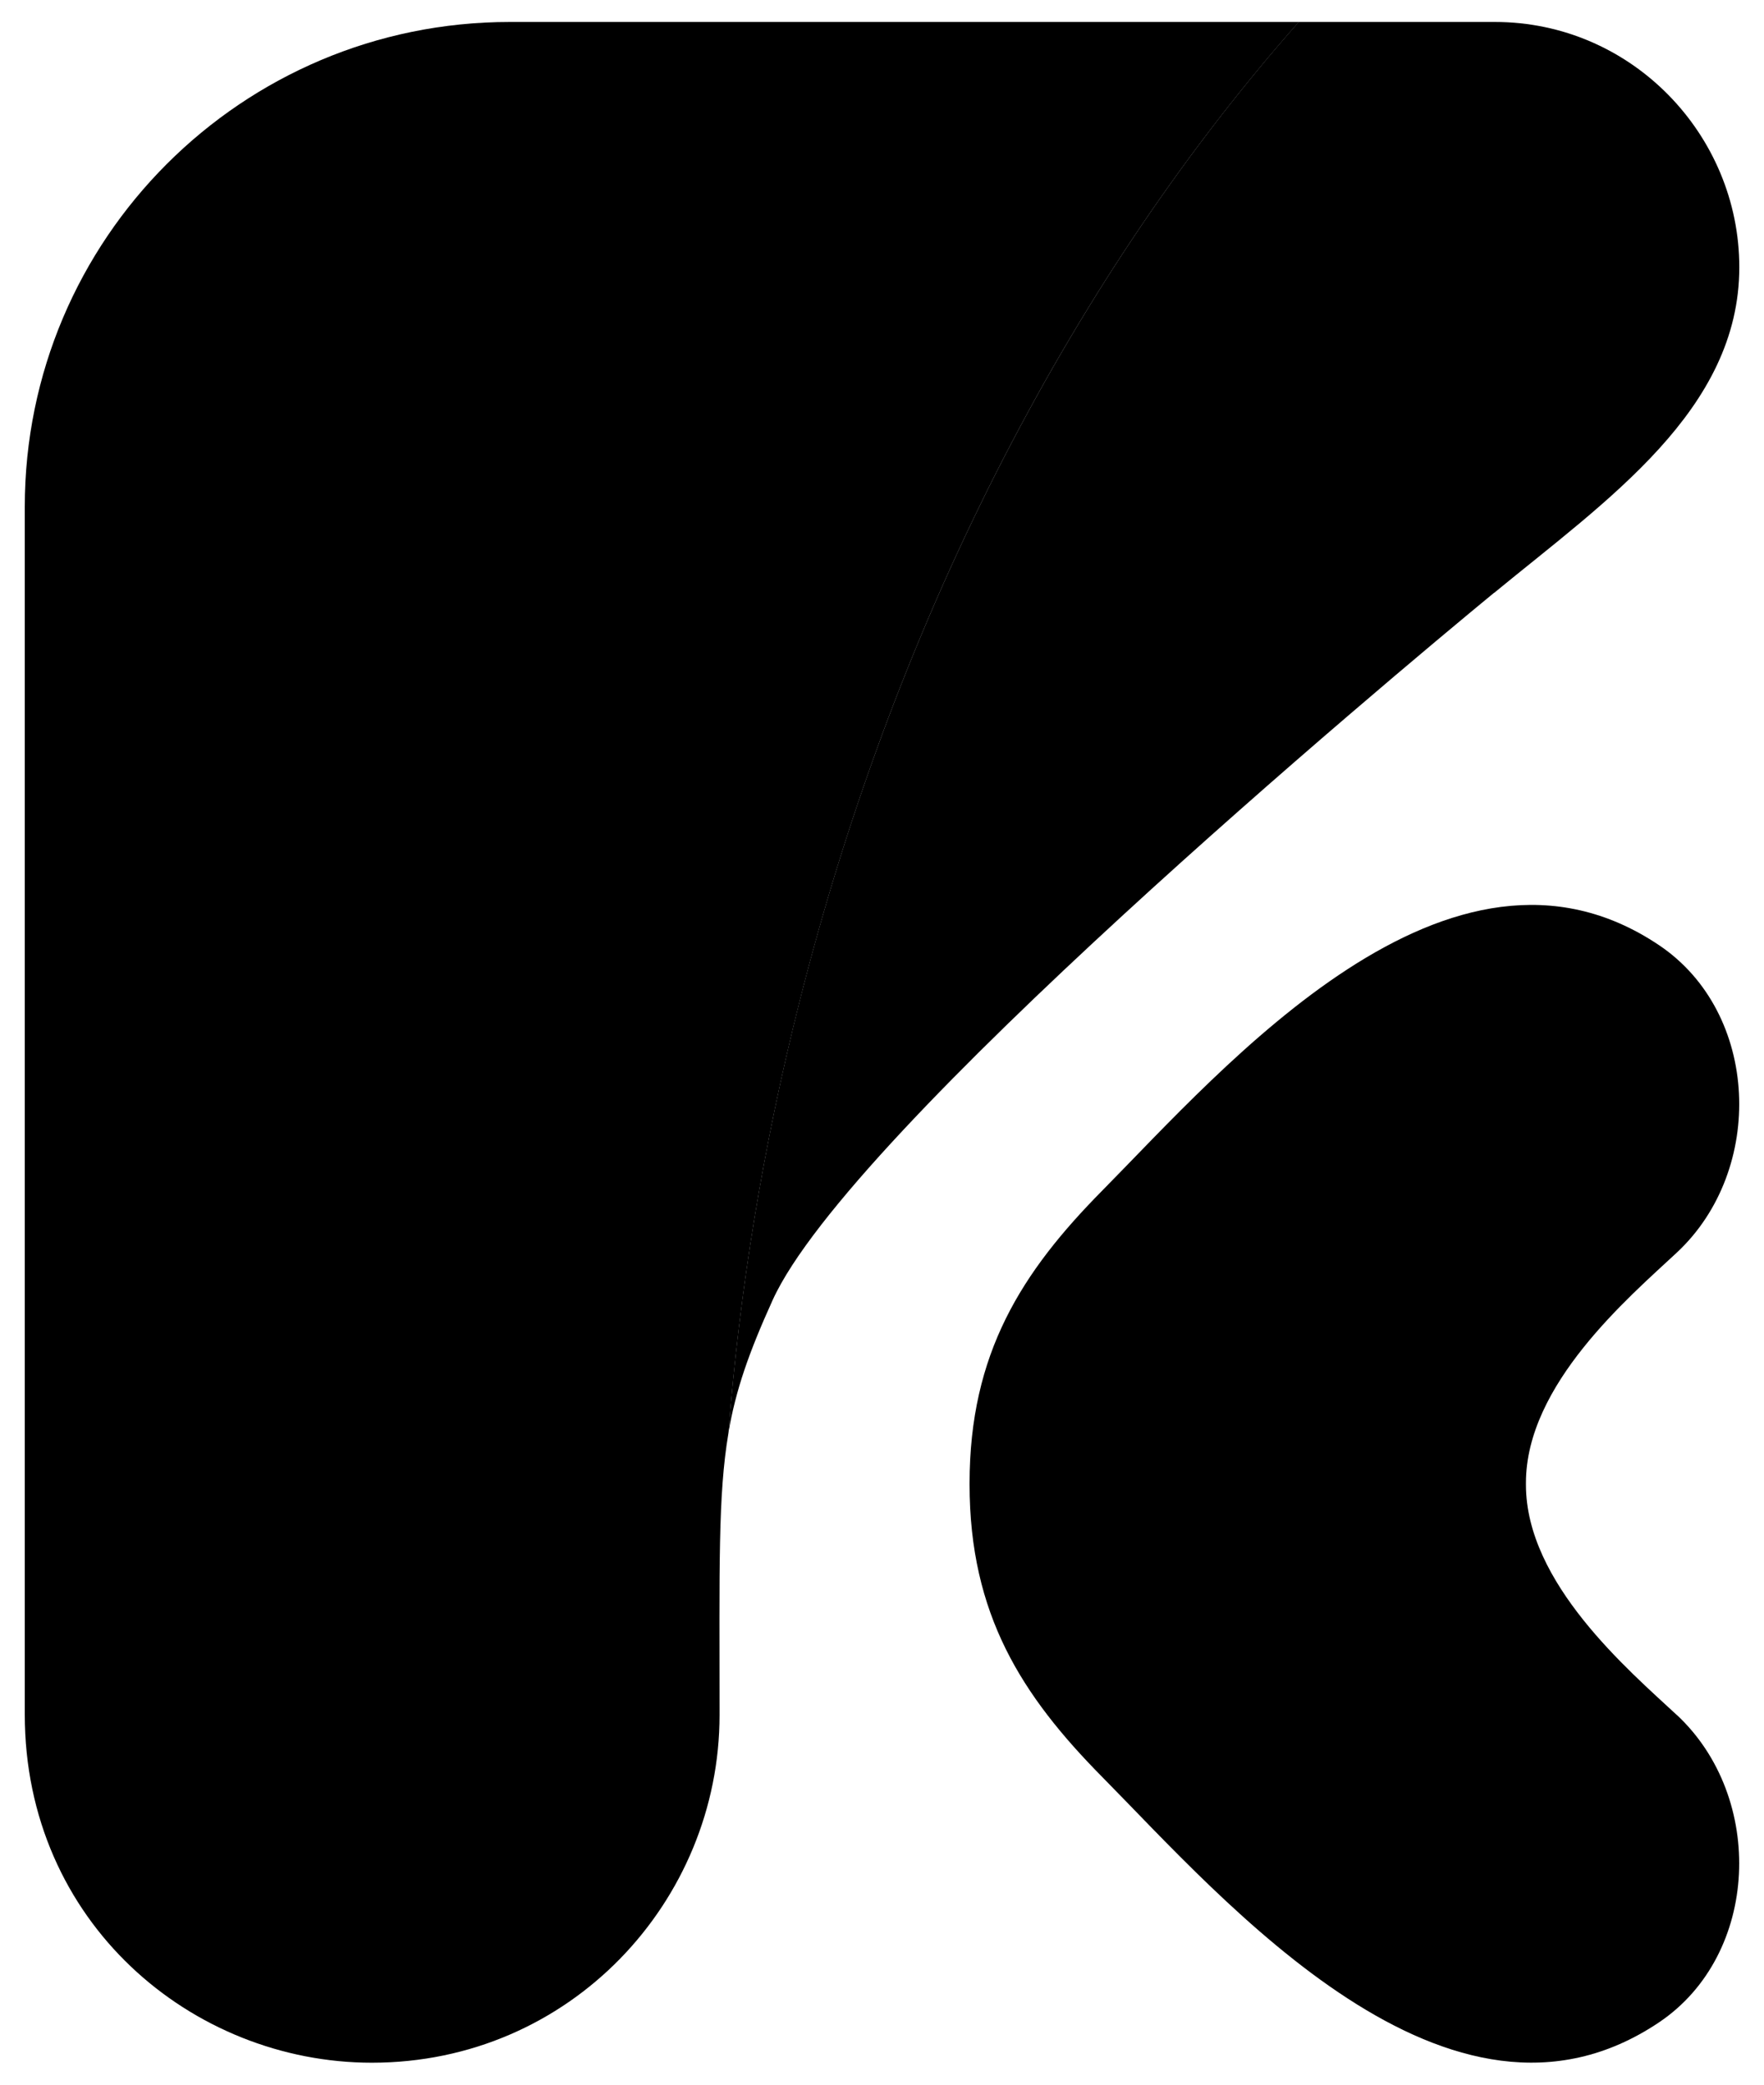<?xml version="1.0" encoding="UTF-8"?><svg id="Livello_1" xmlns="http://www.w3.org/2000/svg" viewBox="0 0 220 260"><path d="m161.97,2.74H63.57C30.16,2.74,3.09,29.82,3.09,63.22v150.6c0,25.92,20.84,43.44,43.29,43.44,24.74,0,43.36-20.14,43.36-43.36,0-18.28-.21-27.41,1.11-35.16,1.37-17.63,4.3-35.73,8.91-53.97,12.31-48.75,34.67-90.85,62.22-122.02"/><path d="m186.36,73.93c14.09-11.59,30.56-22.81,30.56-40.6,0-16.53-13.44-30.59-30.48-30.59h-24.47c-27.54,31.18-49.9,73.27-62.22,122.02-4.61,18.25-7.54,36.34-8.91,53.97.91-5.34,2.55-10.03,5.52-16.58,9.56-21.09,76.68-77.28,89.99-88.23"/><path d="m209.11,213.88c-5.99-5.57-18.8-16.44-18.8-28.7v-.18h0v-.06c0-12.25,12.81-23.12,18.8-28.7,11.08-10.31,10.36-29.91-2.19-38.35-26.09-17.55-54.31,15.27-69.45,30.6-10.03,10.15-16.55,20.29-16.55,36.53v.1c0,16.23,6.52,26.36,16.55,36.51,15.14,15.33,43.36,48.15,69.45,30.59,12.54-8.44,13.27-28.04,2.19-38.35"/></svg>
